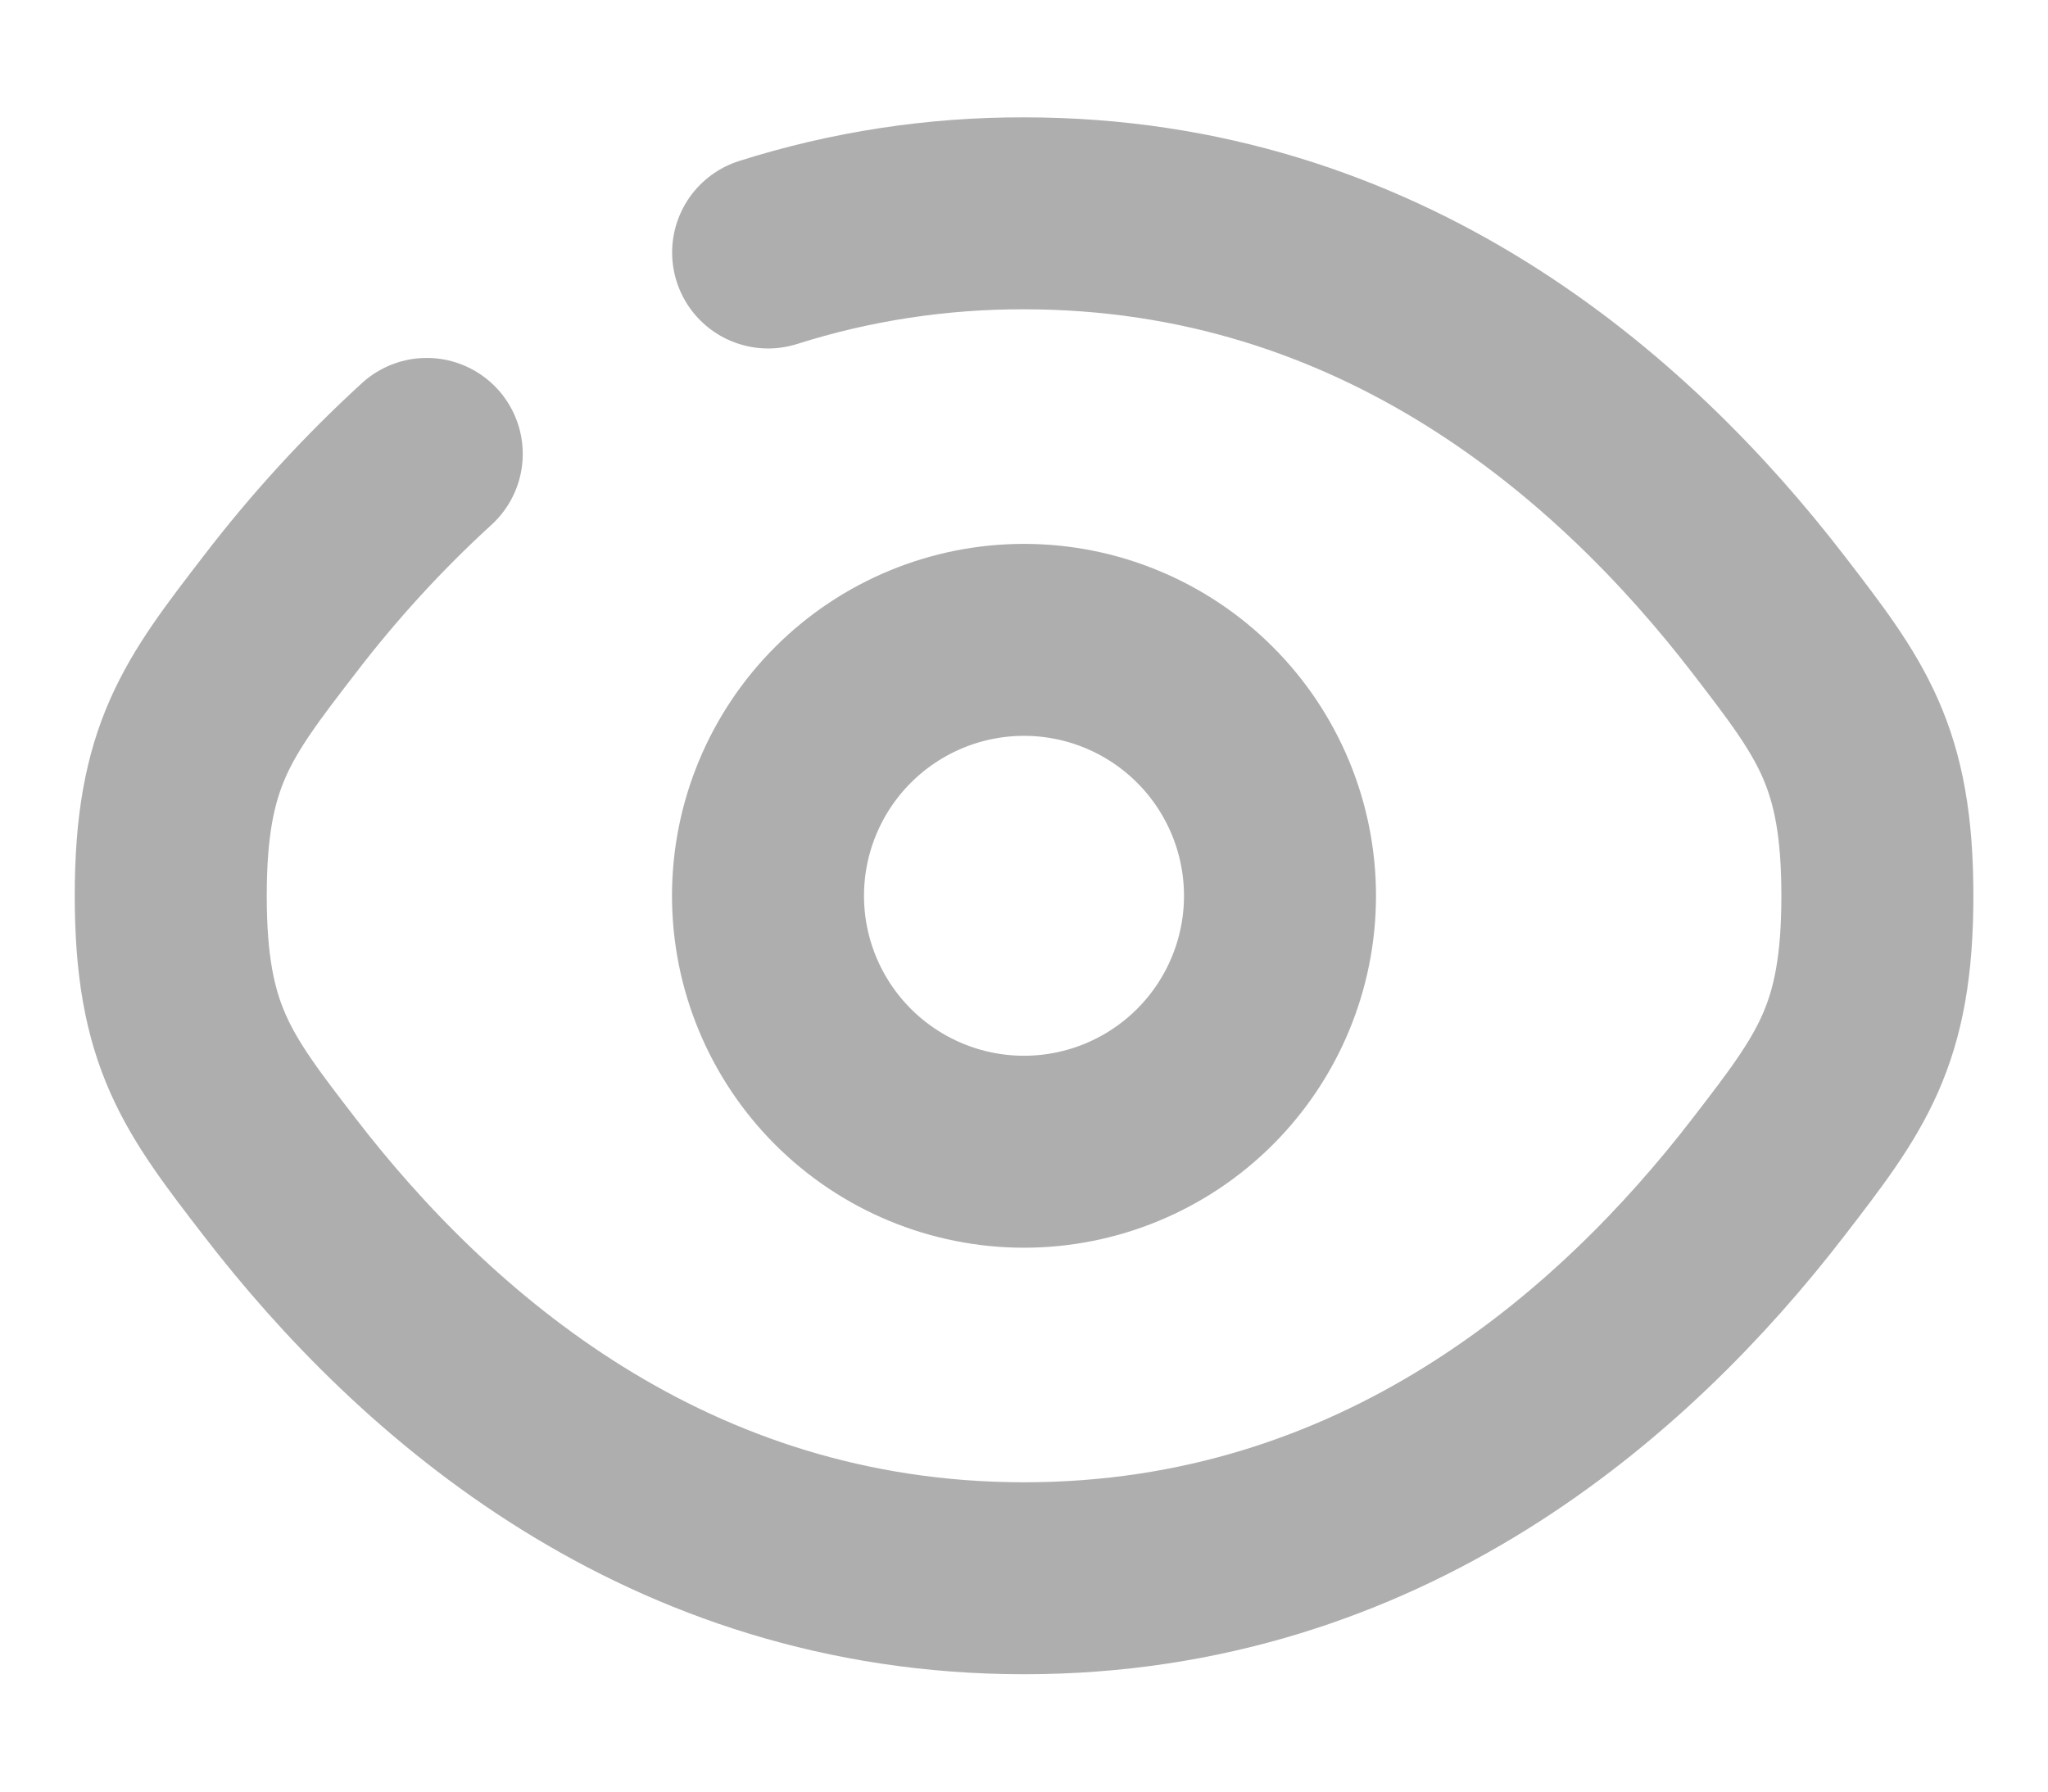 <svg width="16" height="14" viewBox="0 0 16 14" fill="none" xmlns="http://www.w3.org/2000/svg">
    <path
        d="M6.001 1.973C6.647 1.768 7.322 1.665 8.001 1.667C10.789 1.667 12.686 3.333 13.817 4.803C14.384 5.54 14.667 5.907 14.667 7C14.667 8.093 14.384 8.461 13.817 9.197C12.686 10.667 10.789 12.333 8.001 12.333C5.213 12.333 3.315 10.667 2.184 9.197C1.617 8.461 1.334 8.093 1.334 7C1.334 5.907 1.617 5.539 2.184 4.803C2.53 4.351 2.914 3.931 3.334 3.547"
        stroke="#AEAEAE" stroke-width="1.5" stroke-linecap="round" />
    <path
        d="M10 7C10 7.53 9.789 8.039 9.414 8.414C9.039 8.789 8.53 9 8 9C7.47 9 6.961 8.789 6.586 8.414C6.211 8.039 6 7.53 6 7C6 6.47 6.211 5.961 6.586 5.586C6.961 5.211 7.47 5 8 5C8.53 5 9.039 5.211 9.414 5.586C9.789 5.961 10 6.47 10 7Z"
        stroke="#AEAEAE" stroke-width="1.5" />
</svg>
